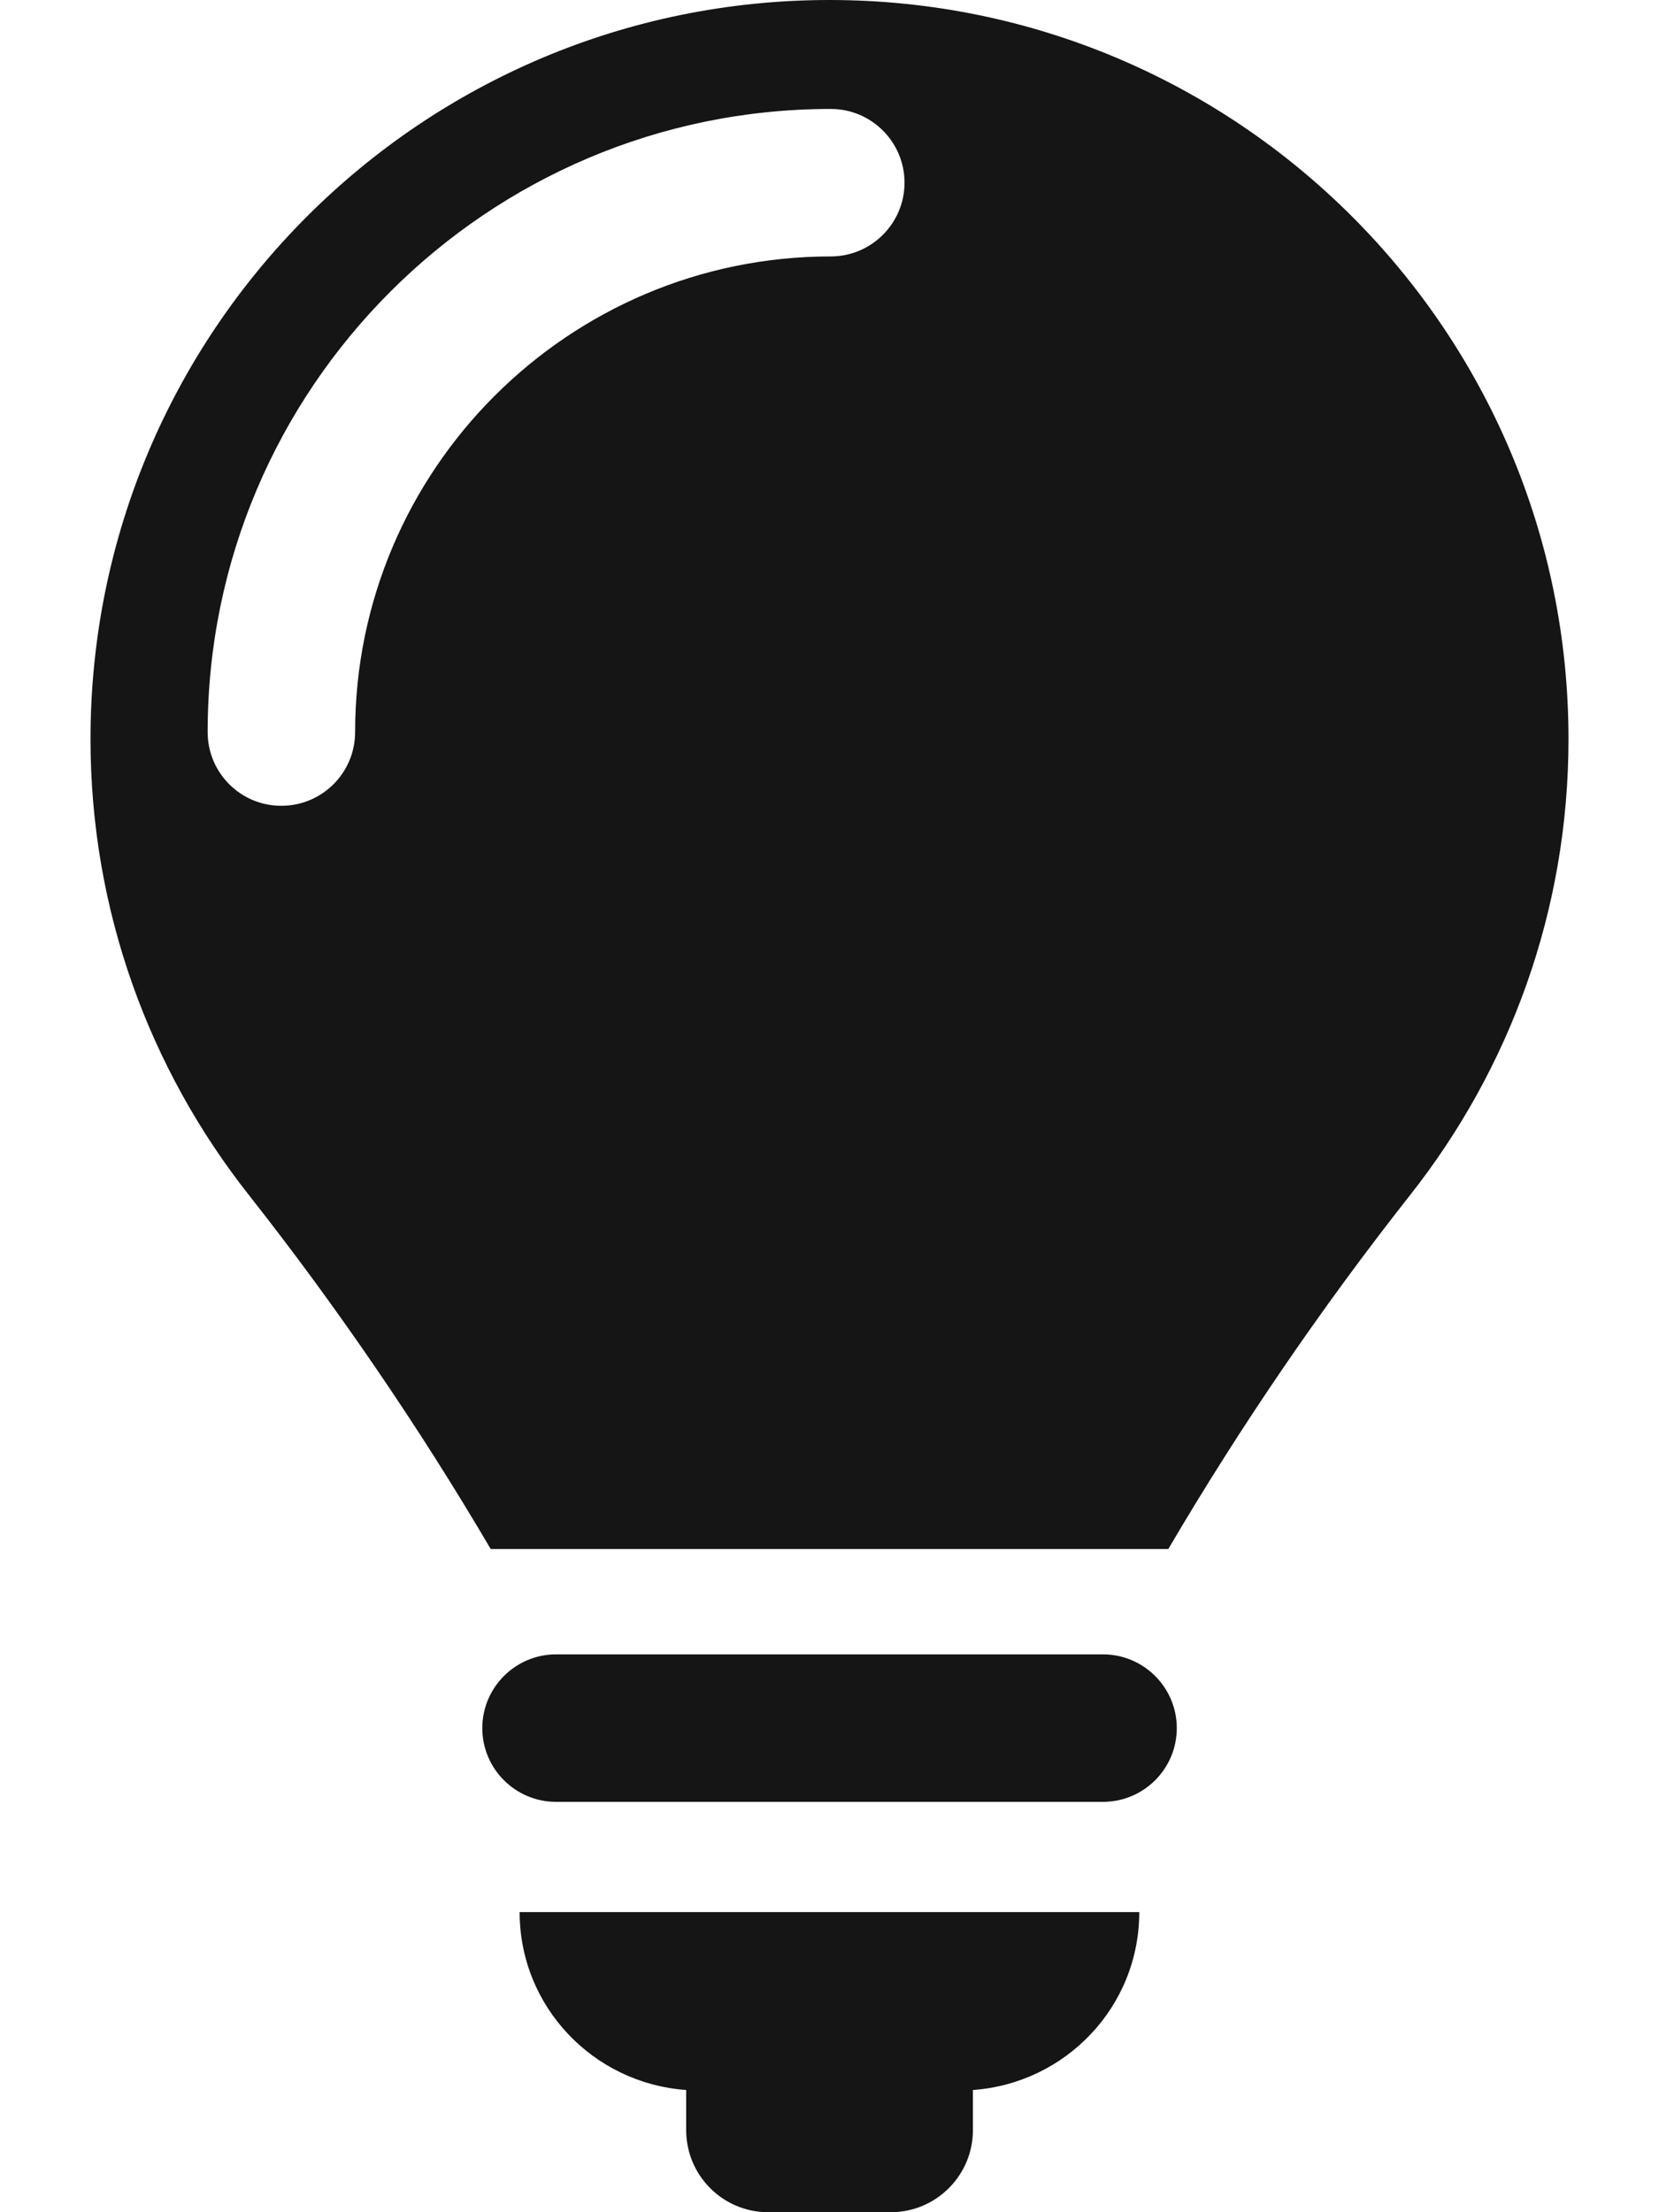 <svg width="18" height="24" viewBox="0 0 18 24" fill="none" xmlns="http://www.w3.org/2000/svg">
<path d="M11.967 17.948H6.033C5.592 17.948 5.233 18.307 5.233 18.748C5.233 19.19 5.592 19.548 6.033 19.548H11.967C12.409 19.548 12.768 19.19 12.768 18.748C12.768 18.307 12.409 17.948 11.967 17.948ZM7.445 22.674V23.109C7.445 23.601 7.843 24 8.335 24H9.665C10.156 24 10.556 23.601 10.556 23.109V22.674C11.563 22.602 12.361 21.77 12.361 20.744H5.638C5.638 21.77 6.437 22.602 7.445 22.674ZM9 0C4.572 0 0.982 3.59 0.982 8.018C0.982 9.886 1.625 11.601 2.699 12.963C3.648 14.167 4.548 15.482 5.324 16.805H12.676C13.46 15.47 14.343 14.179 15.302 12.962C16.375 11.601 17.018 9.886 17.018 8.018C17.018 3.59 13.428 0 9 0ZM9.014 2.782C6.167 2.782 3.853 5.097 3.853 7.942C3.853 8.384 3.495 8.742 3.052 8.742C2.61 8.742 2.253 8.384 2.253 7.942C2.253 4.215 5.285 1.182 9.014 1.182C9.455 1.182 9.814 1.54 9.814 1.982C9.814 2.423 9.455 2.782 9.014 2.782Z" fill="#151515"/>
</svg>

